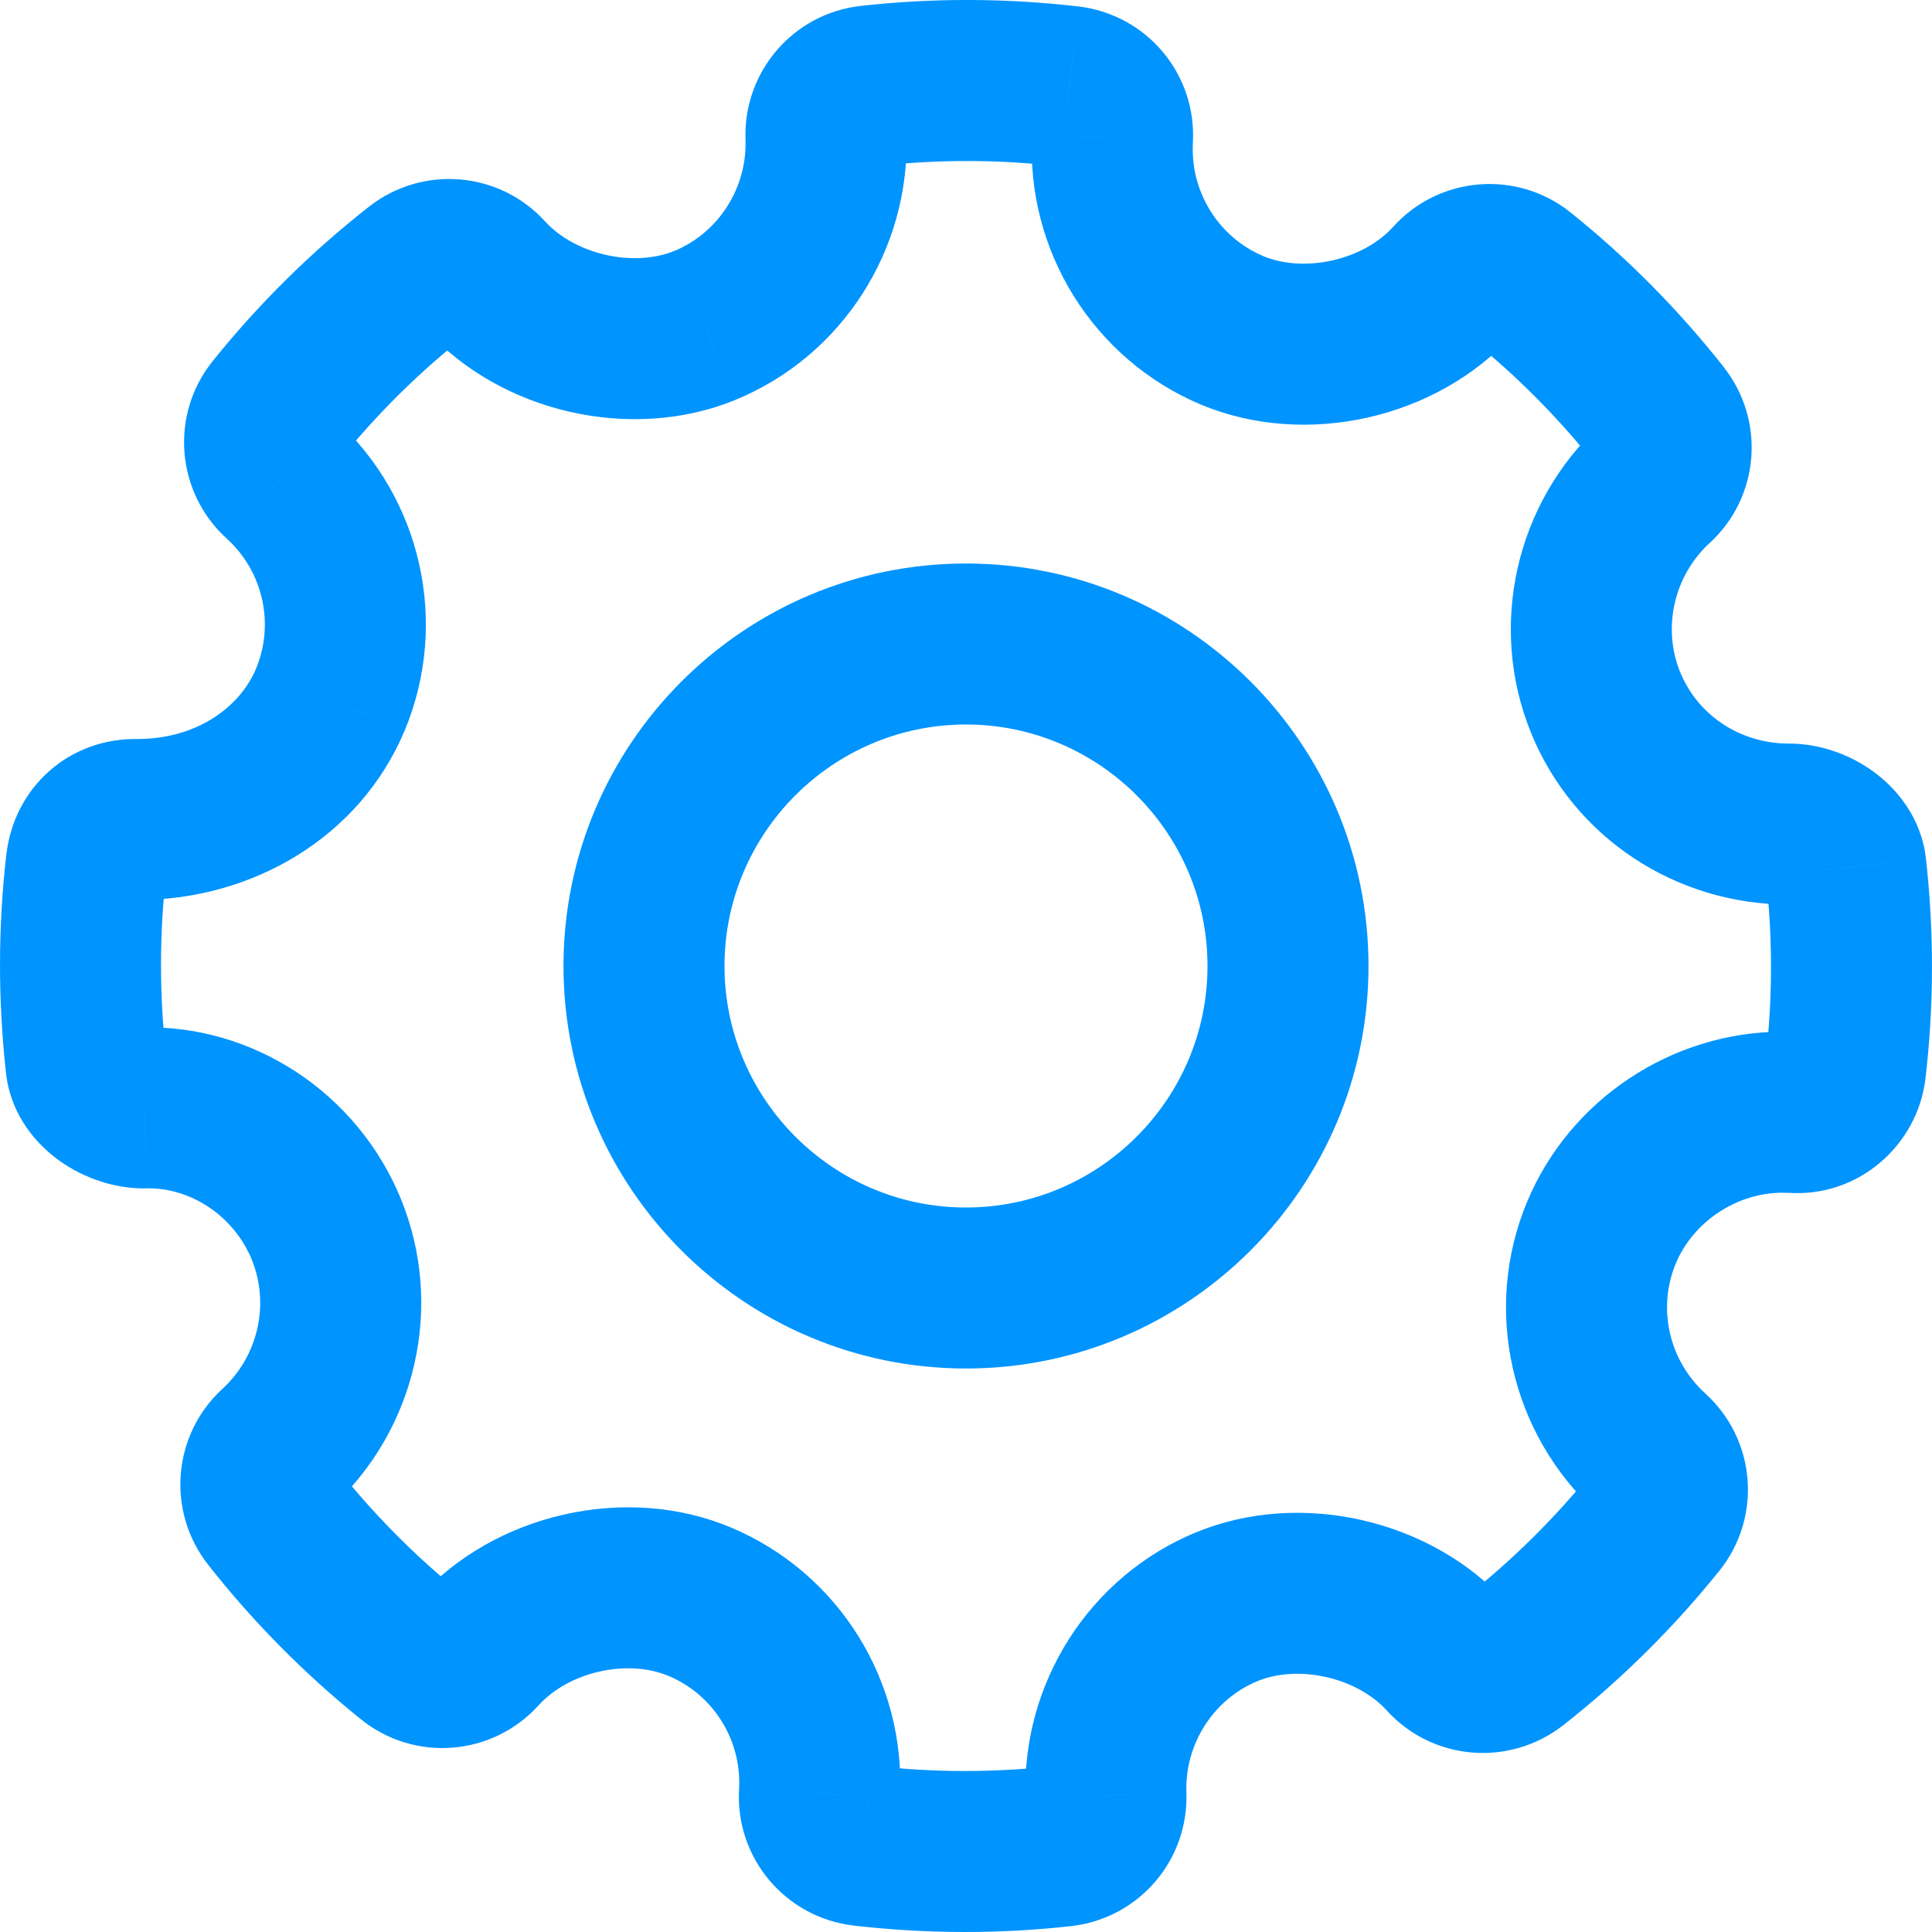 <svg width="24" height="24" viewBox="0 0 24 24" fill="none" xmlns="http://www.w3.org/2000/svg">
    <path d="M22.931 10.779L23.925 10.668L23.925 10.667L22.931 10.779ZM22.926 13.28L23.919 13.398L23.919 13.397L22.926 13.28ZM22.282 13.819L22.363 12.823L22.336 12.82L22.308 12.82L22.282 13.819ZM22.146 13.816L22.172 12.816L22.159 12.816H22.146V13.816ZM19.896 15.307L20.818 15.694L20.818 15.694L19.896 15.307ZM20.512 18.051L19.841 18.793L19.841 18.793L20.512 18.051ZM20.578 18.887L19.799 18.26L19.798 18.261L20.578 18.887ZM18.799 20.647L19.41 21.438L19.416 21.434L18.799 20.647ZM17.968 20.577L17.229 21.25L17.232 21.254L17.968 20.577ZM15.244 19.957L14.866 19.032L14.865 19.032L15.244 19.957ZM13.739 22.303L14.738 22.27L14.738 22.267L13.739 22.303ZM13.194 22.933L13.085 21.939L13.084 21.939L13.194 22.933ZM10.72 22.927L10.835 21.933L10.834 21.933L10.72 22.927ZM10.18 22.284L11.178 22.343L11.178 22.34L10.18 22.284ZM8.691 19.896L8.304 20.819L8.305 20.819L8.691 19.896ZM5.949 20.513L6.69 21.185L6.691 21.184L5.949 20.513ZM5.112 20.58L5.739 19.801L5.739 19.801L5.112 20.58ZM3.372 18.819L4.158 18.201L4.157 18.2L3.372 18.819ZM3.438 17.99L2.763 17.253L2.762 17.254L3.438 17.99ZM4.054 15.27L4.979 14.891L4.979 14.89L4.054 15.27ZM1.79 13.763V14.763H1.803L1.816 14.762L1.79 13.763ZM1.069 13.222L2.063 13.111L2.063 13.111L1.069 13.222ZM1.074 10.72L0.081 10.601L0.08 10.604L1.074 10.72ZM1.709 10.18L1.677 11.18L1.693 11.18H1.709V10.18ZM4.103 8.693L5.024 9.081L5.025 9.08L4.103 8.693ZM3.487 5.949L2.814 6.688L2.816 6.69L3.487 5.949ZM3.422 5.113L4.201 5.739L4.202 5.738L3.422 5.113ZM5.201 3.353L4.587 2.565L4.584 2.567L5.201 3.353ZM6.032 3.423L6.771 2.75L6.77 2.749L6.032 3.423ZM8.755 4.043L9.133 4.969L9.134 4.968L8.755 4.043ZM10.261 1.696L9.261 1.73L9.261 1.731L10.261 1.696ZM10.806 1.067L10.915 2.061L10.916 2.061L10.806 1.067ZM13.28 1.073L13.396 0.08L13.395 0.08L13.28 1.073ZM13.82 1.716L12.822 1.656L12.822 1.659L13.82 1.716ZM15.306 4.104L14.918 5.026L14.921 5.027L15.306 4.104ZM18.05 3.488L17.307 2.817L17.307 2.817L18.05 3.488ZM18.886 3.42L18.26 4.2L18.26 4.201L18.886 3.42ZM20.628 5.18L19.843 5.799L19.843 5.799L20.628 5.18ZM20.561 6.009L19.887 5.271L19.885 5.273L20.561 6.009ZM19.946 8.73L19.021 9.108L19.021 9.109L19.946 8.73ZM23.925 10.667C23.867 10.151 23.553 9.788 23.268 9.582C22.981 9.374 22.61 9.237 22.224 9.237V11.237C22.18 11.237 22.152 11.229 22.139 11.225C22.125 11.22 22.111 11.213 22.095 11.201C22.077 11.189 21.961 11.097 21.937 10.89L23.925 10.667ZM23.919 13.397C24.025 12.493 24.026 11.575 23.925 10.668L21.937 10.89C22.022 11.648 22.021 12.413 21.933 13.164L23.919 13.397ZM22.201 14.816C23.074 14.887 23.82 14.233 23.919 13.398L21.933 13.162C21.946 13.056 21.999 12.97 22.066 12.914C22.133 12.857 22.237 12.812 22.363 12.823L22.201 14.816ZM22.12 14.816L22.257 14.819L22.308 12.82L22.172 12.816L22.12 14.816ZM20.818 15.694C21.035 15.176 21.574 14.816 22.146 14.816V12.816C20.774 12.816 19.505 13.654 18.974 14.921L20.818 15.694ZM21.184 17.31C20.73 16.899 20.586 16.247 20.818 15.694L18.974 14.92C18.41 16.262 18.764 17.817 19.841 18.793L21.184 17.31ZM21.357 19.515C21.892 18.85 21.817 17.883 21.183 17.31L19.841 18.793C19.688 18.654 19.67 18.42 19.799 18.26L21.357 19.515ZM19.416 21.434C20.134 20.87 20.787 20.224 21.358 19.513L19.798 18.261C19.323 18.853 18.779 19.391 18.181 19.86L19.416 21.434ZM17.232 21.254C17.804 21.876 18.749 21.948 19.41 21.438L18.187 19.855C18.341 19.736 18.567 19.751 18.704 19.9L17.232 21.254ZM15.622 20.883C16.134 20.674 16.854 20.838 17.229 21.25L18.708 19.904C17.774 18.878 16.164 18.502 14.866 19.032L15.622 20.883ZM14.738 22.267C14.716 21.663 15.078 21.106 15.623 20.883L14.865 19.032C13.537 19.576 12.688 20.905 12.74 22.339L14.738 22.267ZM13.304 23.927C14.145 23.834 14.767 23.109 14.738 22.27L12.739 22.337C12.733 22.137 12.881 21.962 13.085 21.939L13.304 23.927ZM11.987 24C12.426 24 12.865 23.976 13.305 23.927L13.084 21.939C12.718 21.98 12.353 22 11.987 22V24ZM10.604 23.92C11.063 23.973 11.524 24 11.987 24V22C11.601 22 11.217 21.978 10.835 21.933L10.604 23.92ZM9.181 22.225C9.131 23.08 9.758 23.822 10.605 23.92L10.834 21.933C11.039 21.957 11.19 22.136 11.178 22.343L9.181 22.225ZM8.305 20.819C8.861 21.051 9.216 21.617 9.181 22.227L11.178 22.34C11.26 20.89 10.421 19.536 9.077 18.974L8.305 20.819ZM6.691 21.184C7.068 20.767 7.794 20.604 8.304 20.819L9.078 18.974C7.776 18.428 6.147 18.804 5.207 19.843L6.691 21.184ZM4.484 21.358C5.15 21.895 6.116 21.817 6.69 21.185L5.209 19.841C5.345 19.691 5.578 19.671 5.739 19.801L4.484 21.358ZM2.585 19.437C3.143 20.148 3.784 20.794 4.485 21.359L5.739 19.801C5.155 19.331 4.622 18.792 4.158 18.201L2.585 19.437ZM2.762 17.254C2.143 17.822 2.063 18.775 2.587 19.439L4.157 18.2C4.284 18.361 4.263 18.59 4.115 18.727L2.762 17.254ZM3.128 15.65C3.352 16.195 3.209 16.844 2.763 17.253L4.114 18.727C5.172 17.757 5.524 16.22 4.979 14.891L3.128 15.65ZM1.816 14.762C2.35 14.749 2.897 15.087 3.129 15.65L4.979 14.89C4.439 13.576 3.146 12.728 1.765 12.763L1.816 14.762ZM0.075 13.332C0.134 13.861 0.462 14.224 0.748 14.426C1.038 14.63 1.408 14.763 1.79 14.763V12.763C1.83 12.763 1.854 12.77 1.864 12.773C1.875 12.776 1.886 12.781 1.901 12.792C1.913 12.8 2.038 12.893 2.063 13.111L0.075 13.332ZM0.08 10.604C-0.025 11.507 -0.026 12.425 0.075 13.333L2.063 13.111C1.978 12.352 1.979 11.586 2.067 10.836L0.08 10.604ZM1.741 9.181C0.856 9.152 0.179 9.787 0.081 10.601L2.066 10.84C2.058 10.91 2.02 11.004 1.934 11.079C1.843 11.158 1.742 11.182 1.677 11.18L1.741 9.181ZM3.181 8.306C2.975 8.795 2.432 9.18 1.709 9.18V11.18C3.136 11.18 4.47 10.4 5.024 9.081L3.181 8.306ZM2.816 6.69C3.269 7.1 3.413 7.752 3.18 8.307L5.025 9.08C5.587 7.738 5.237 6.184 4.159 5.207L2.816 6.69ZM2.642 4.486C2.106 5.153 2.187 6.117 2.814 6.688L4.16 5.209C4.31 5.345 4.331 5.578 4.201 5.739L2.642 4.486ZM4.584 2.567C3.865 3.131 3.211 3.777 2.641 4.487L4.202 5.738C4.674 5.149 5.219 4.61 5.819 4.14L4.584 2.567ZM6.77 2.749C6.2 2.124 5.248 2.049 4.587 2.565L5.816 4.142C5.659 4.265 5.431 4.248 5.293 4.097L6.77 2.749ZM8.376 3.117C7.869 3.325 7.145 3.161 6.771 2.75L5.292 4.096C6.227 5.124 7.842 5.496 9.133 4.969L8.376 3.117ZM9.261 1.731C9.283 2.338 8.921 2.894 8.376 3.118L9.134 4.968C10.463 4.424 11.311 3.095 11.26 1.661L9.261 1.731ZM10.696 0.073C9.855 0.165 9.233 0.89 9.261 1.73L11.26 1.663C11.267 1.863 11.118 2.038 10.915 2.061L10.696 0.073ZM13.395 0.08C12.499 -0.024 11.595 -0.027 10.695 0.073L10.916 2.061C11.664 1.978 12.418 1.98 13.165 2.067L13.395 0.08ZM14.818 1.775C14.869 0.92 14.243 0.179 13.396 0.08L13.165 2.067C12.963 2.043 12.809 1.864 12.822 1.656L14.818 1.775ZM15.694 3.182C15.139 2.949 14.784 2.382 14.819 1.772L12.822 1.659C12.739 3.109 13.579 4.462 14.918 5.026L15.694 3.182ZM17.307 2.817C16.934 3.231 16.207 3.396 15.691 3.181L14.921 5.027C16.225 5.571 17.854 5.197 18.792 4.158L17.307 2.817ZM19.511 2.64C18.849 2.108 17.881 2.182 17.307 2.817L18.792 4.158C18.653 4.311 18.421 4.329 18.26 4.2L19.511 2.64ZM21.414 4.561C20.851 3.847 20.211 3.201 19.511 2.64L18.26 4.201C18.84 4.665 19.373 5.203 19.843 5.799L21.414 4.561ZM21.236 6.748C21.861 6.176 21.935 5.222 21.413 4.561L19.843 5.799C19.718 5.641 19.735 5.41 19.887 5.271L21.236 6.748ZM20.872 8.351C20.648 7.804 20.792 7.155 21.237 6.746L19.885 5.273C18.828 6.242 18.478 7.78 19.021 9.108L20.872 8.351ZM22.224 9.237C21.611 9.237 21.089 8.881 20.872 8.35L19.021 9.109C19.554 10.409 20.82 11.237 22.224 11.237V9.237ZM12 15C10.347 15 9 13.653 9 12H7C7 14.758 9.242 17 12 17V15ZM15 12C15 13.653 13.653 15 12 15V17C14.758 17 17 14.758 17 12H15ZM12 9C13.653 9 15 10.347 15 12H17C17 9.242 14.758 7 12 7V9ZM9 12C9 10.347 10.347 9 12 9V7C9.242 7 7 9.242 7 12H9Z" fill="#0094FF"/>
</svg>
